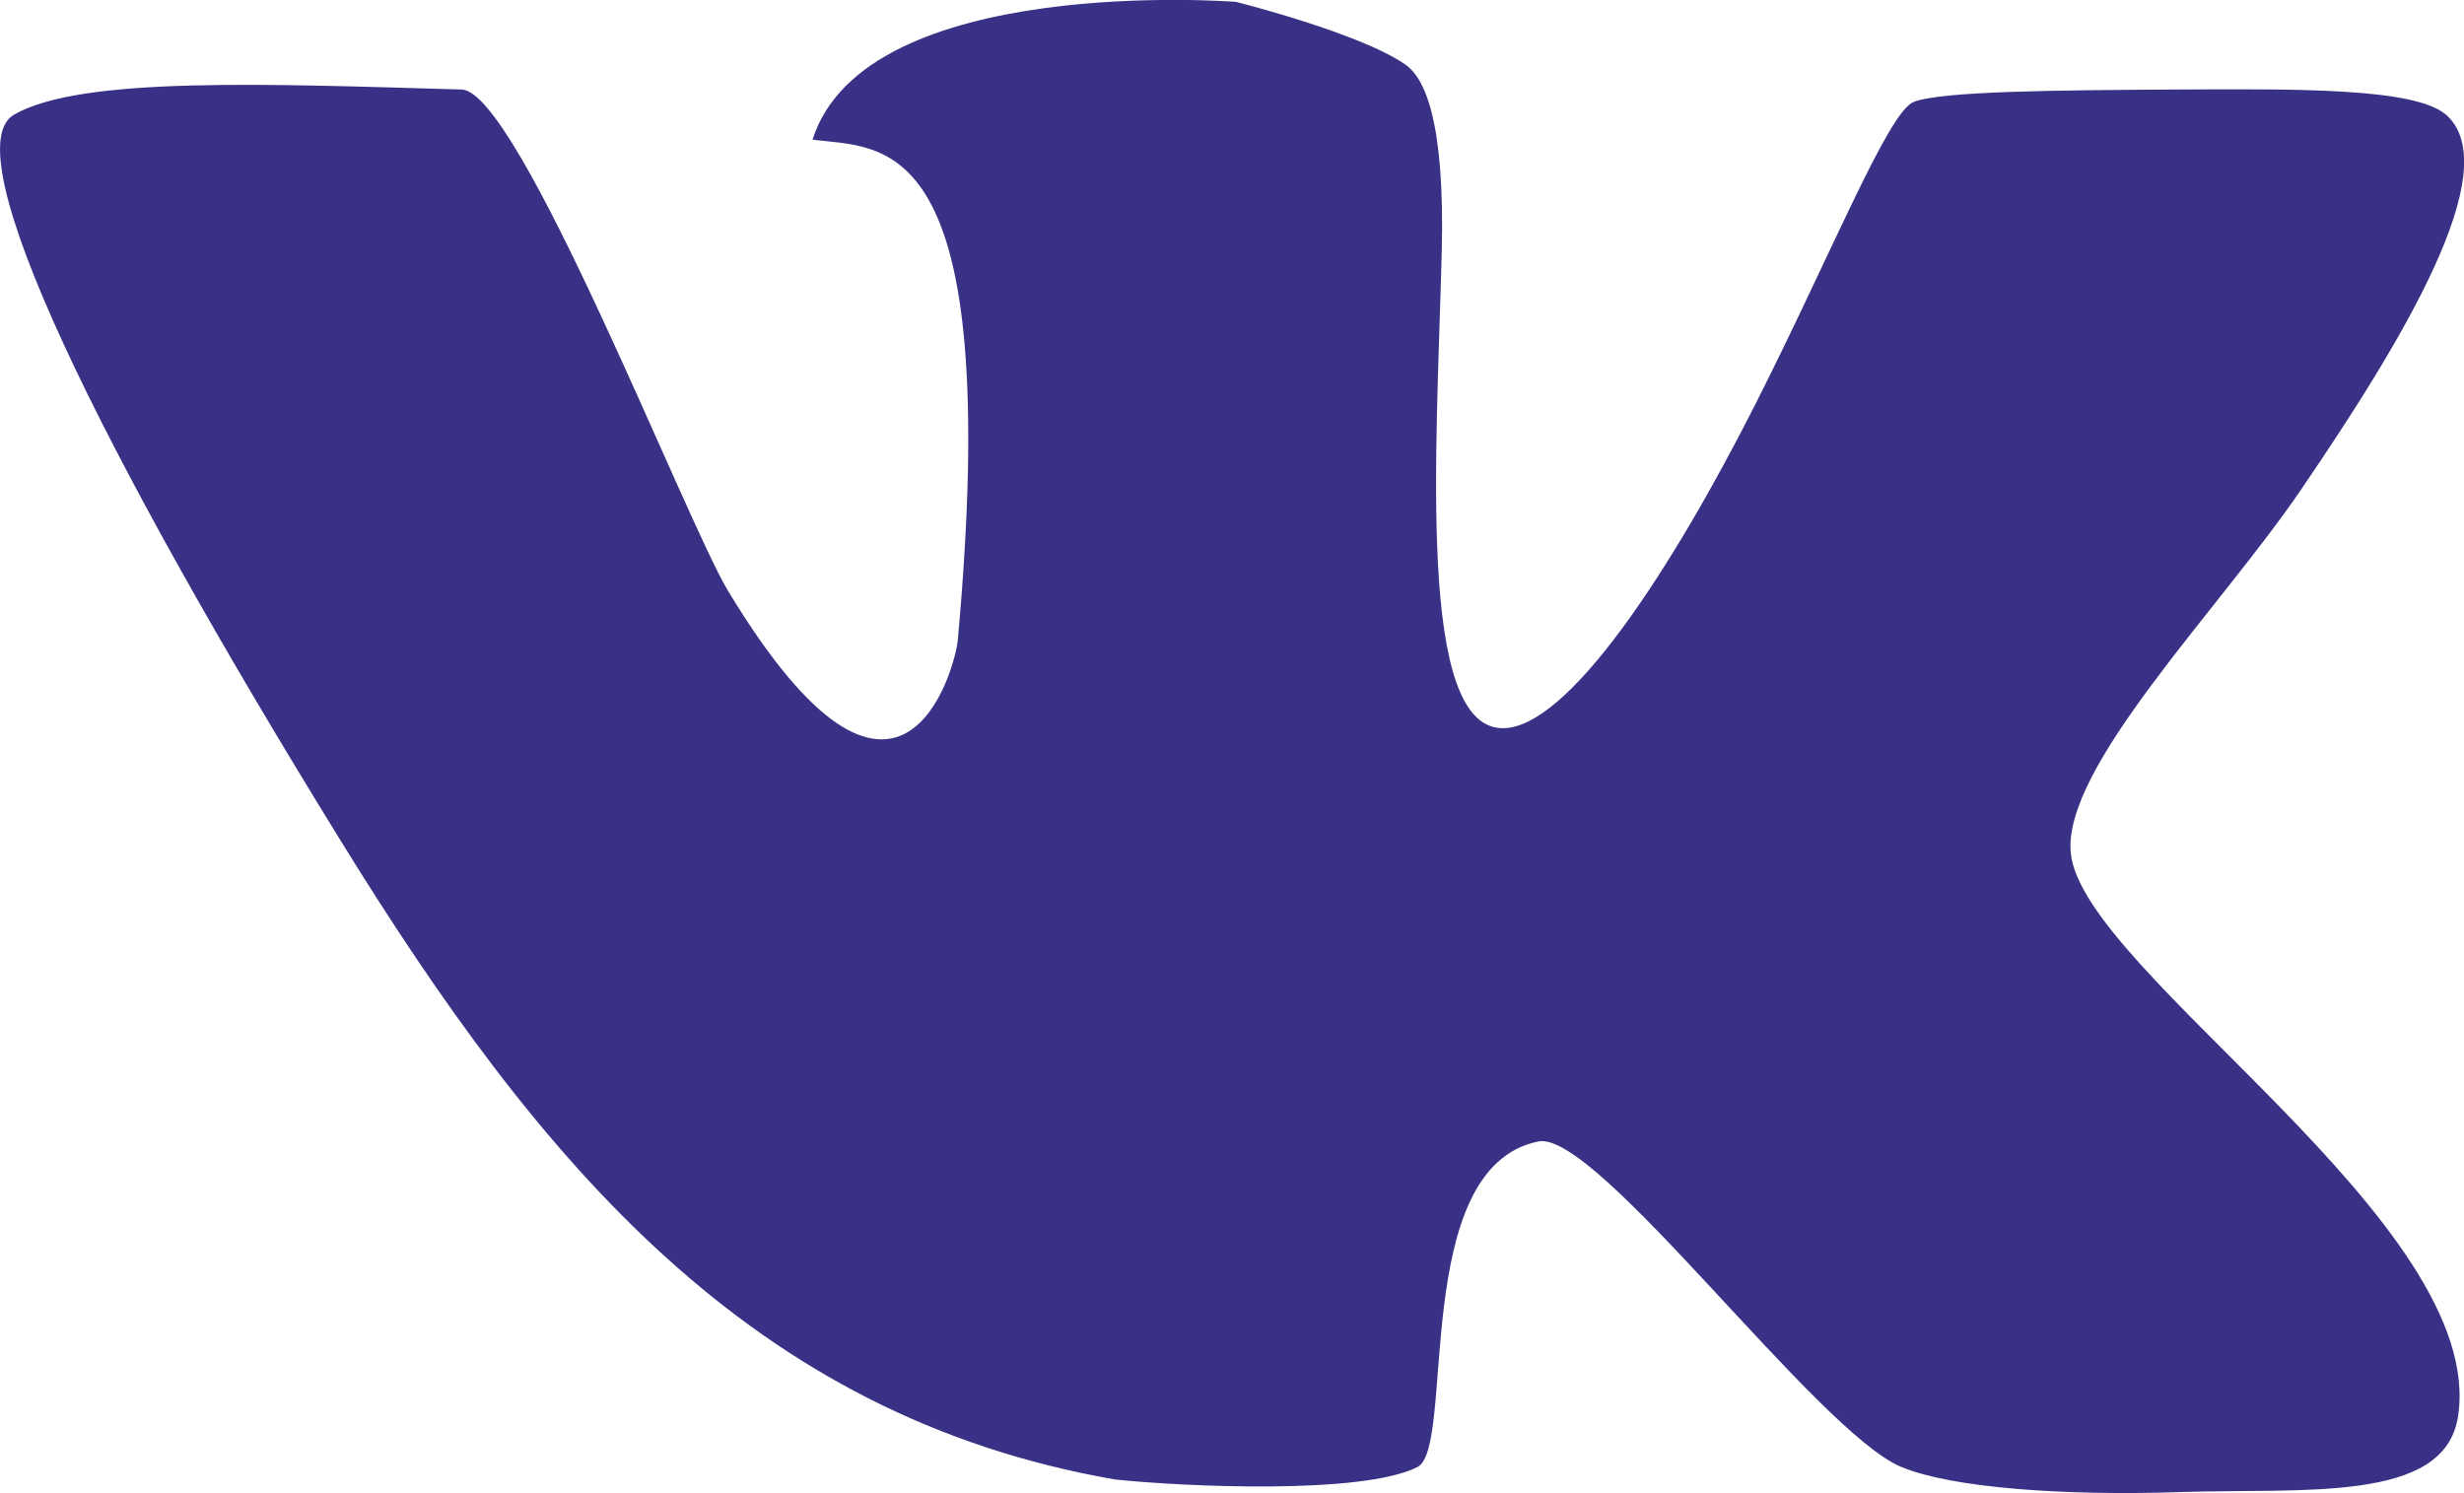 <?xml version="1.0" encoding="UTF-8"?> <svg xmlns="http://www.w3.org/2000/svg" width="33" height="20" viewBox="0 0 33 20" fill="none"> <g clip-path="url(#clip0_43_59)"> <path d="M32.756 1.535C32.345 1.177 30.761 1.191 29.191 1.199C27.586 1.208 25.993 1.218 25.626 1.367C25.286 1.506 24.518 3.42 23.521 5.392C22.393 7.623 20.999 9.768 20.118 9.754C18.976 9.735 19.24 6.069 19.309 3.379C19.354 1.595 19.073 1.038 18.821 0.864C18.212 0.441 16.553 0.025 16.553 0.025C16.553 0.025 11.594 -0.365 10.882 1.87C11.825 1.999 13.457 1.686 12.827 8.58C12.797 8.914 12.068 11.755 9.748 7.91C9.176 6.959 6.949 1.222 6.184 1.199C3.612 1.126 1.09 1.017 0.189 1.535C-0.632 2.008 1.301 5.974 4.564 11.263C7.233 15.589 10.059 18.969 14.934 19.817C15.845 19.913 18.244 20.025 18.984 19.65C19.5 19.389 18.873 15.638 20.604 15.289C21.384 15.132 24.34 19.185 25.466 19.65C26.147 19.932 27.652 20.037 29.192 19.986C30.857 19.93 32.736 20.137 32.919 18.979C33.326 16.393 27.897 13.029 27.734 11.429C27.616 10.284 29.72 8.17 30.813 6.565C32.145 4.612 33.587 2.259 32.757 1.534L32.756 1.535Z" fill="#393185"></path> </g> <defs> <clipPath id="clip0_43_59"> <rect width="33" height="20" fill="white"></rect> </clipPath> </defs> </svg> 